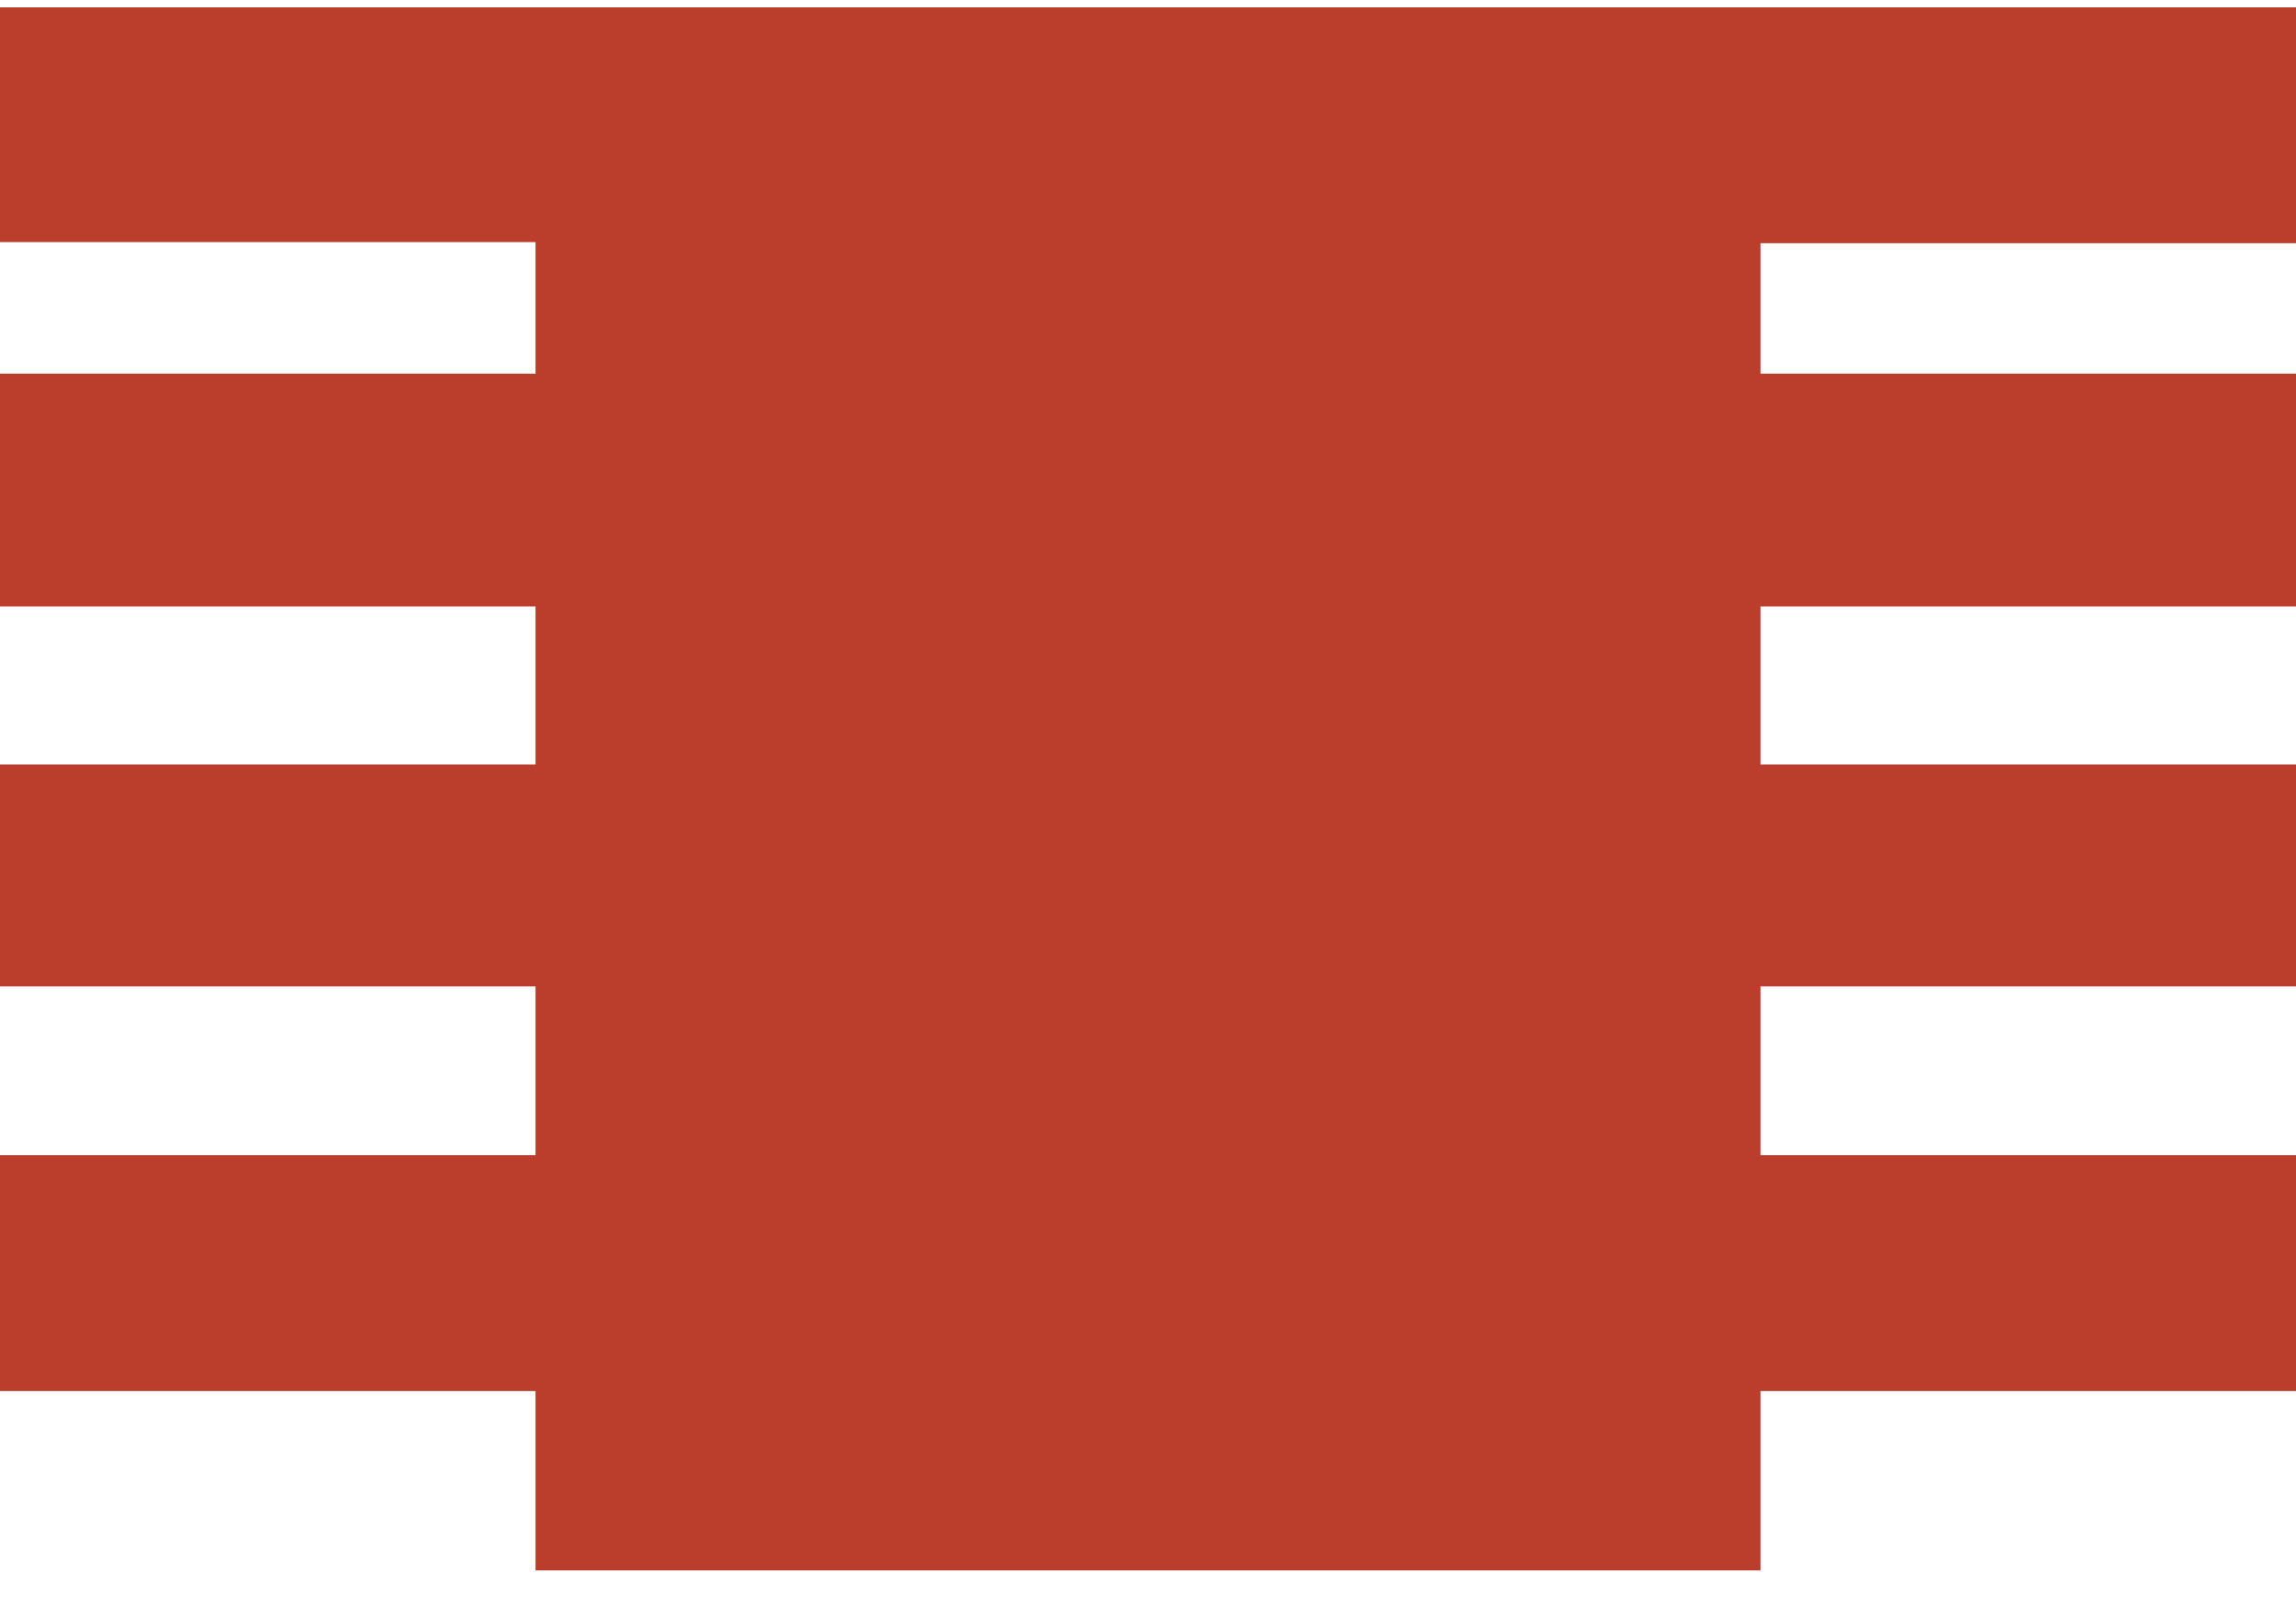 <svg xmlns="http://www.w3.org/2000/svg" fill="none" viewBox="0 0 50 35" height="35" width="50">
<path fill="#BB3E2C" d="M11.662 13.209H0V8.139H50V13.209H38.338V17.181H11.662V13.209Z"></path>
<path fill="#BB3E2C" d="M11.662 21.484H0V16.65H50V21.484H38.338V25.16H11.662V21.484Z"></path>
<path fill="#BB3E2C" d="M11.662 30.297H0V25.16H50V30.297H38.338V34.203H11.662V30.297Z"></path>
<path fill="#BB3E2C" d="M11.662 5.273H0V0.16H50V5.297H38.338V9.203H11.662V5.297V5.273Z"></path>
</svg>
